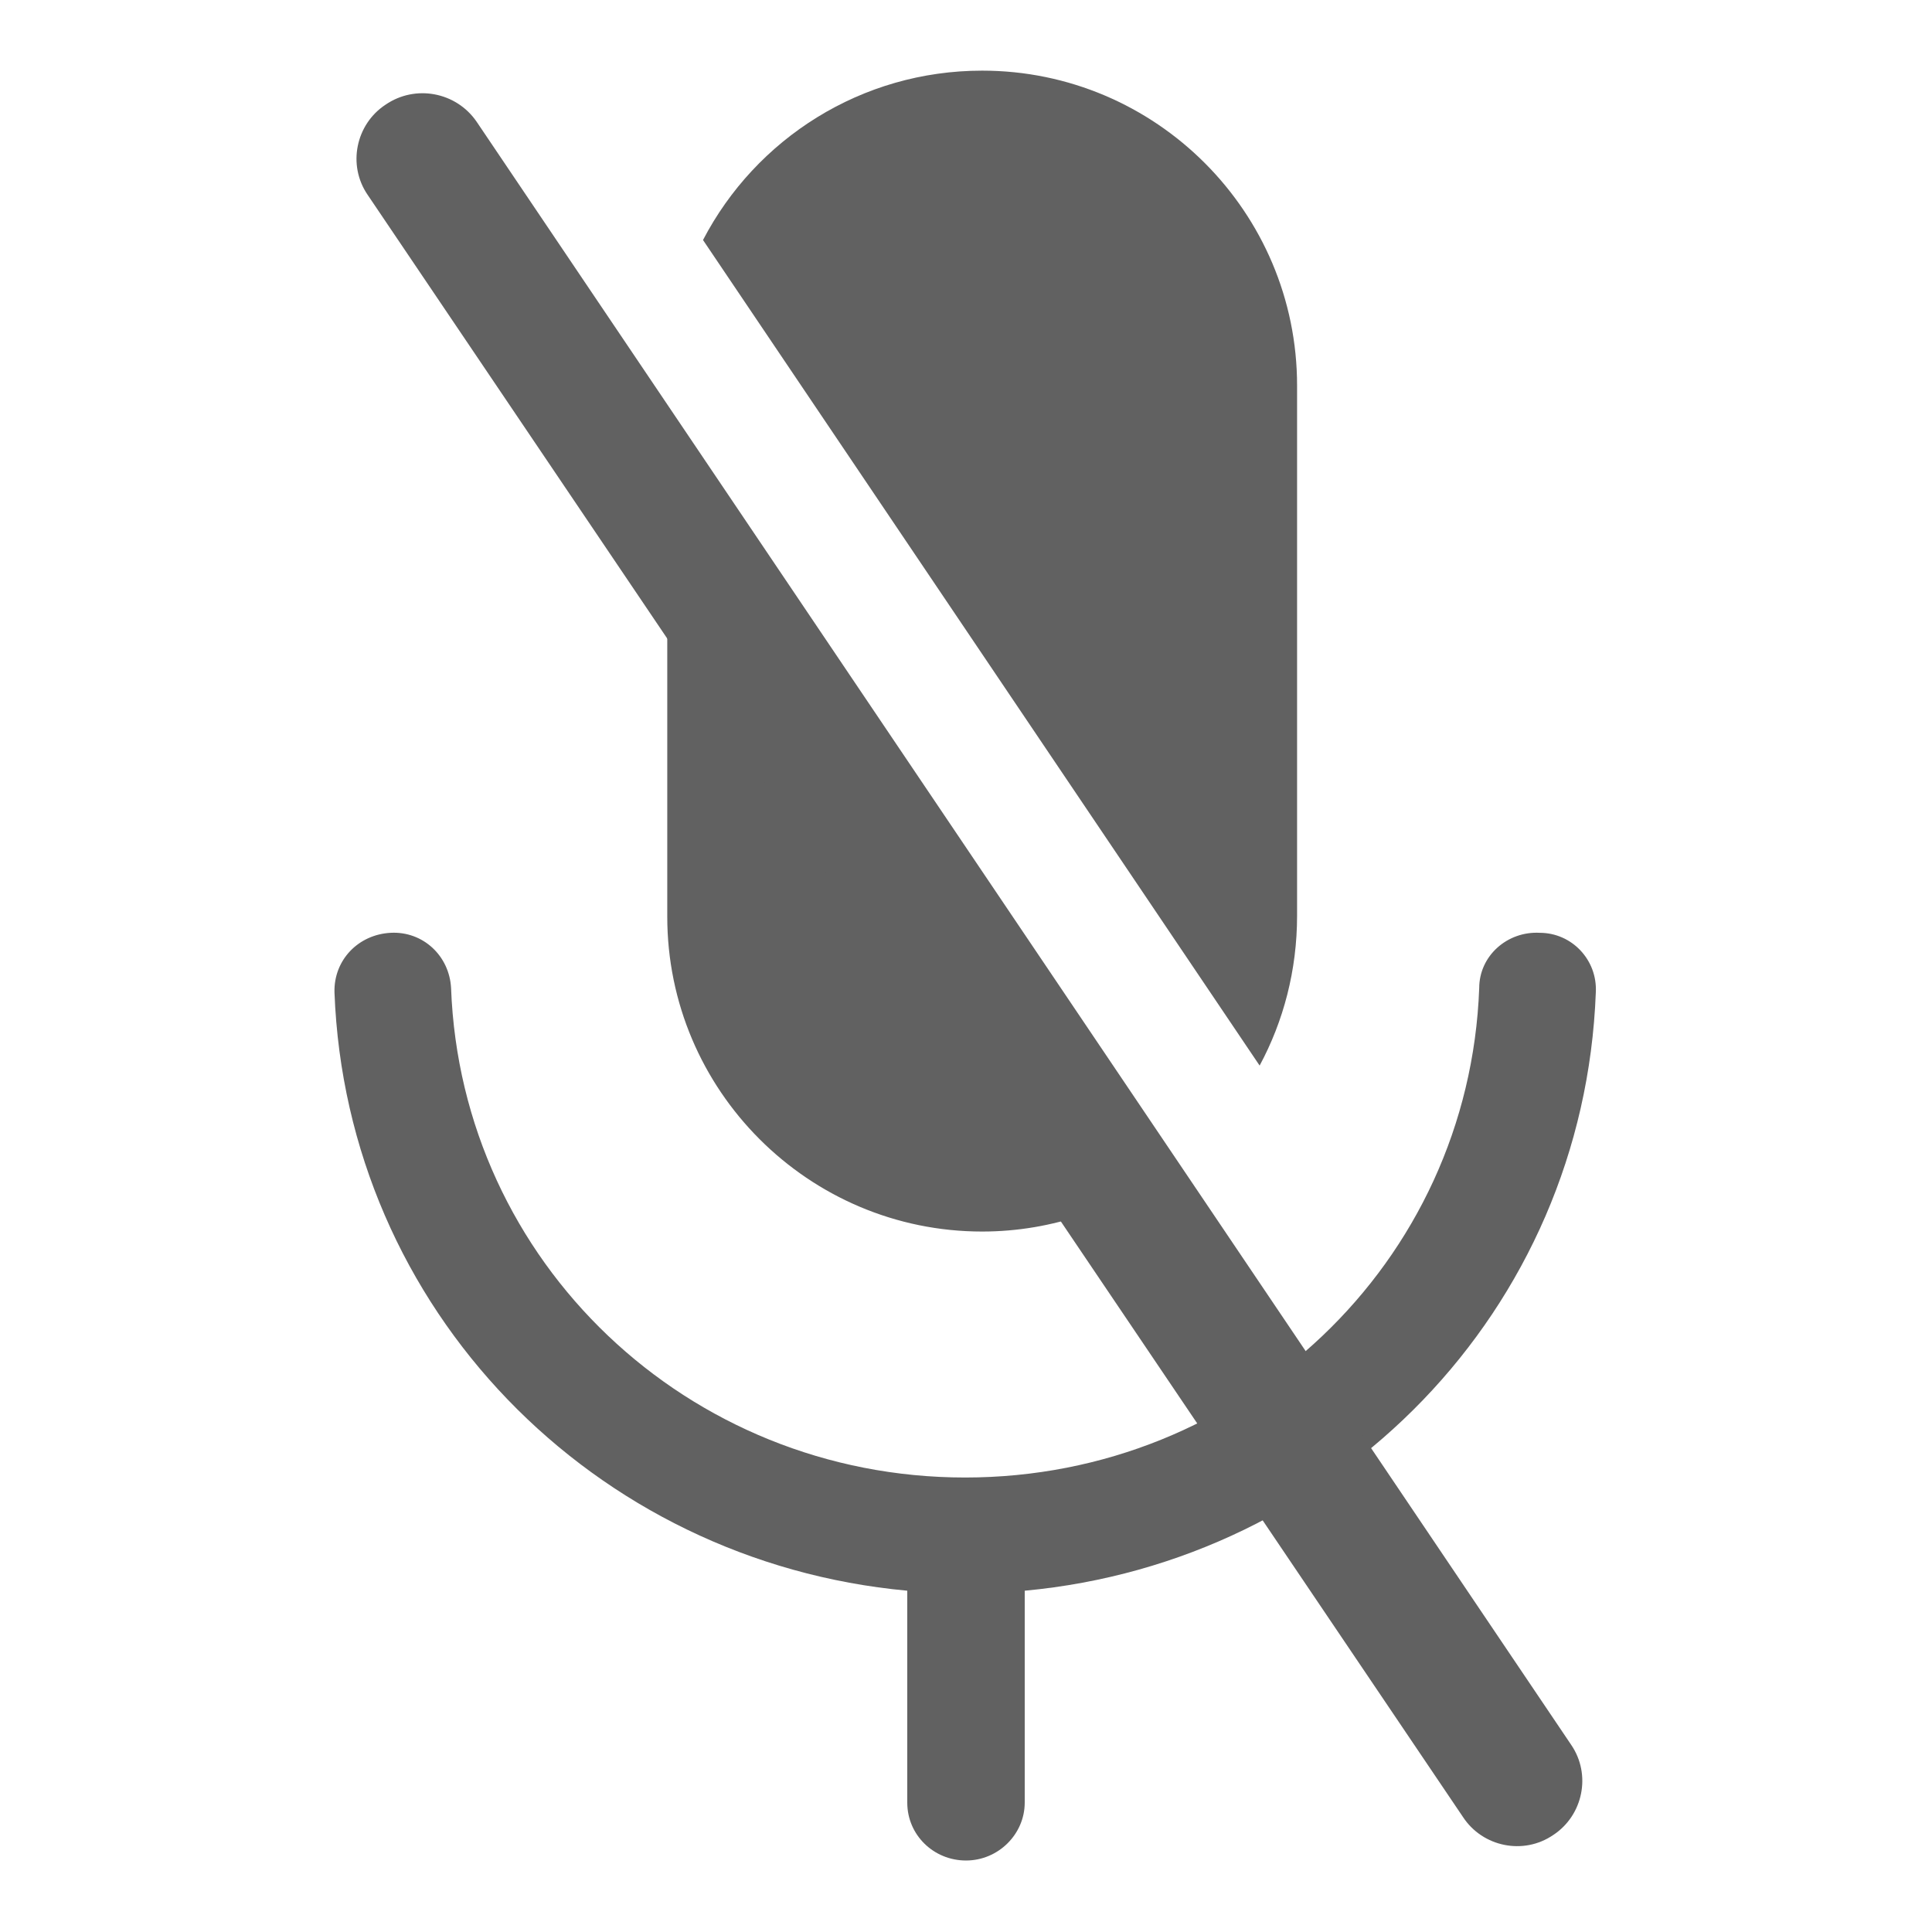 <?xml version="1.0" encoding="utf-8"?>
<!-- Generator: Adobe Illustrator 22.1.0, SVG Export Plug-In . SVG Version: 6.00 Build 0)  -->
<svg version="1.1" id="图层_1" xmlns="http://www.w3.org/2000/svg" xmlns:xlink="http://www.w3.org/1999/xlink" x="0px" y="0px"
	 viewBox="0 0 227 227" style="enable-background:new 0 0 227 227;" xml:space="preserve">
<style type="text/css">
	.st0{fill:#616161;}
</style>
<title>ic_mute</title>
<desc>Created with Sketch.</desc>
<g id="页面1">
	<g id="ic_mute" transform="translate(-1, -1)">
		<path id="Path" class="st0" d="M188.5,117.6c0.2-3.8-2.8-7-6.6-7c-3.8-0.2-7.1,2.7-7.1,6.5c-1.2,32.3-27.8,57.5-60.4,57.5
			s-59.2-25.3-60.4-57.5c-0.2-3.8-3.3-6.7-7.1-6.5c-3.8,0.2-6.7,3.2-6.6,7c1.4,37.2,30.4,66.9,67.3,70.3v24.9c0,3.8,3.1,6.8,6.9,6.8
			s6.9-3.1,6.9-6.8v-24.9C158.1,184.5,187.1,155,188.5,117.6z"/>
		<path id="Combined-Shape" class="st0" d="M149,126.2l-65.4-97c6.2-11.9,18.6-19.9,32.8-19.9c20.4,0,37,16.6,37,37v62.3
			C153.4,115,151.8,121,149,126.2z M138.6,138.3c-6.2,4.6-13.9,7.4-22.2,7.4c-20.4,0-37-16.6-37-37V50.5L138.6,138.3z"/>
		<path id="Rectangle-17" class="st0" d="M57,15.3L185.6,206c2.4,3.5,1.4,8.3-2.1,10.6l0,0c-3.5,2.4-8.3,1.4-10.6-2.1L44.2,23.9
			c-2.4-3.5-1.4-8.3,2.1-10.6l0,0C49.8,10.9,54.6,11.8,57,15.3z"/>
	</g>
</g>
</svg>
